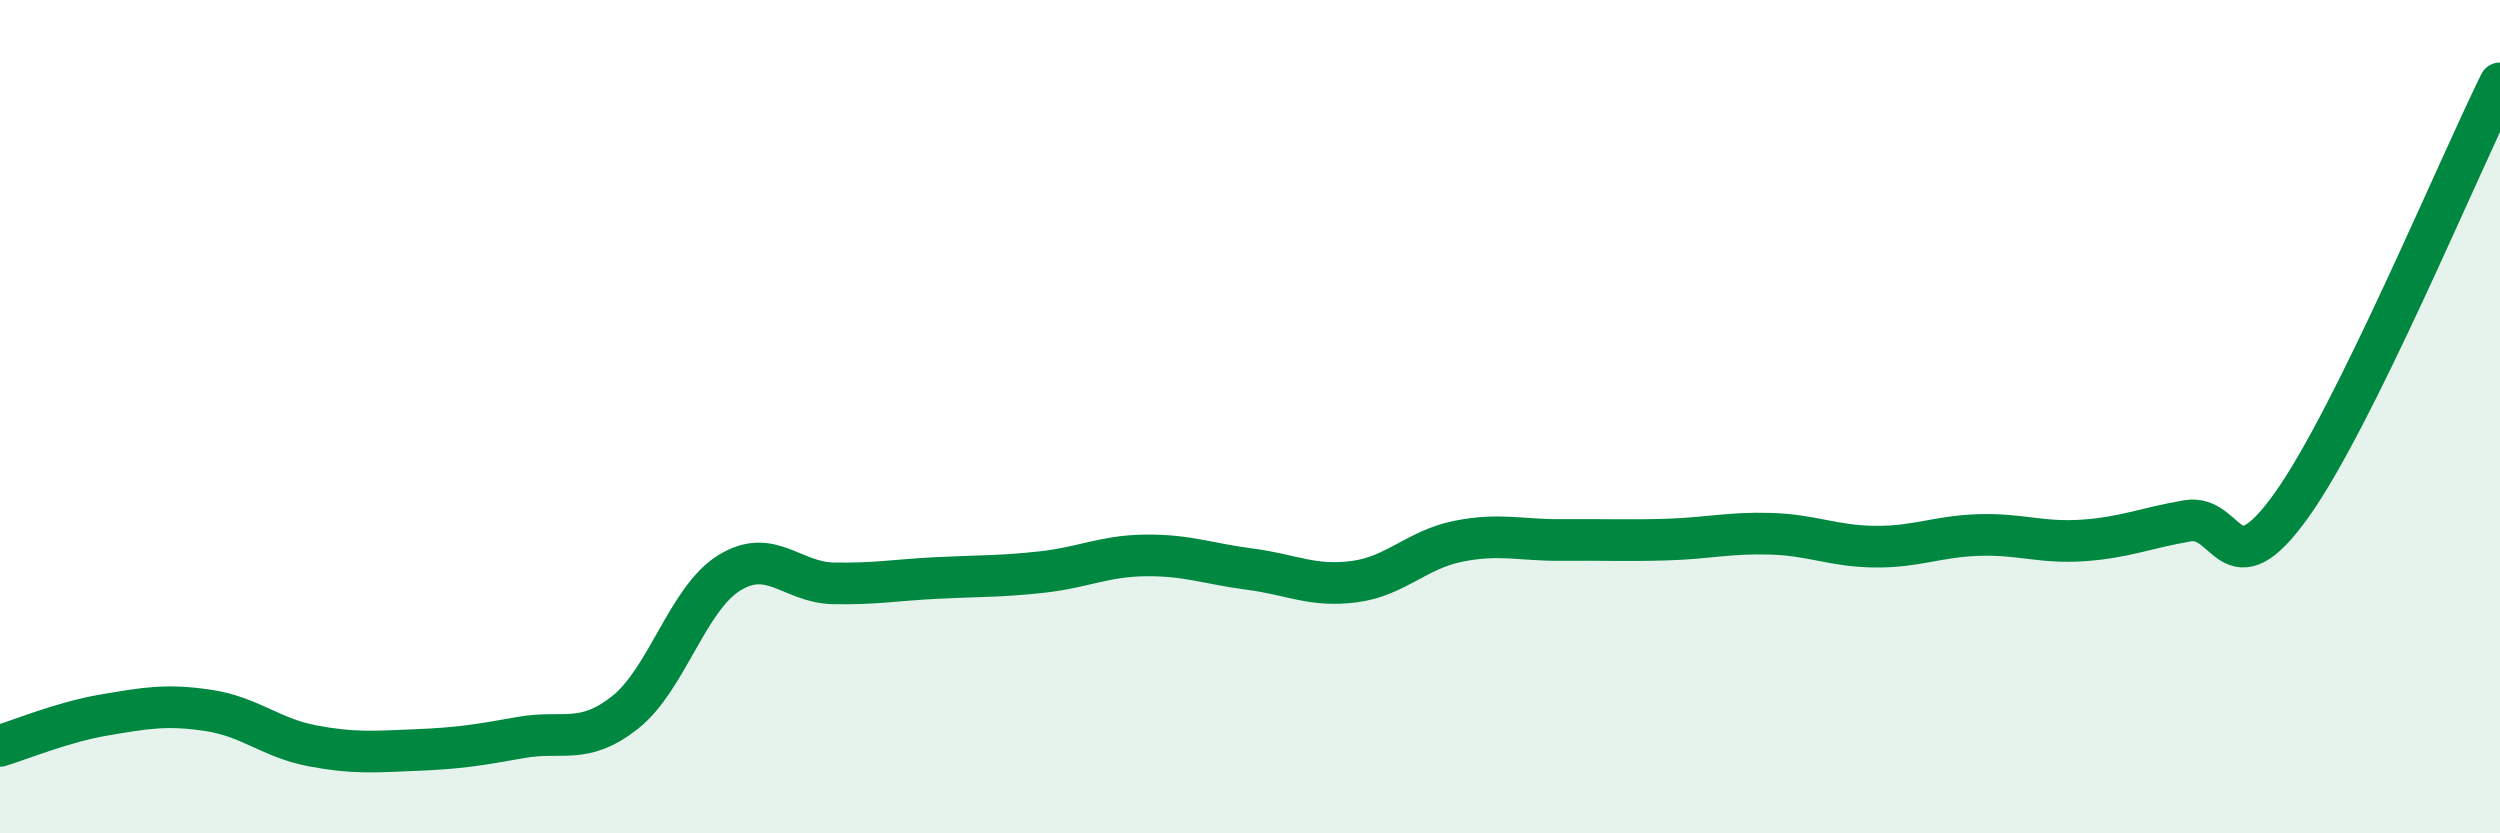 
    <svg width="60" height="20" viewBox="0 0 60 20" xmlns="http://www.w3.org/2000/svg">
      <path
        d="M 0,17.9 C 0.5,17.75 1.5,17.33 2.5,17.16 C 3.5,16.99 4,16.9 5,17.05 C 6,17.2 6.5,17.71 7.5,17.9 C 8.5,18.09 9,18.04 10,18 C 11,17.96 11.5,17.88 12.5,17.7 C 13.5,17.52 14,17.89 15,17.1 C 16,16.31 16.5,14.37 17.5,13.75 C 18.5,13.13 19,13.98 20,14 C 21,14.02 21.5,13.92 22.5,13.87 C 23.5,13.82 24,13.84 25,13.73 C 26,13.62 26.5,13.34 27.5,13.33 C 28.5,13.32 29,13.53 30,13.66 C 31,13.79 31.5,14.09 32.5,13.96 C 33.5,13.83 34,13.19 35,12.99 C 36,12.79 36.5,12.97 37.5,12.96 C 38.5,12.95 39,12.98 40,12.95 C 41,12.92 41.5,12.78 42.5,12.81 C 43.5,12.84 44,13.11 45,13.12 C 46,13.13 46.5,12.87 47.5,12.84 C 48.5,12.81 49,13.04 50,12.97 C 51,12.9 51.5,12.67 52.5,12.5 C 53.5,12.33 53.5,14.22 55,12.12 C 56.5,10.02 59,4.02 60,2L60 20L0 20Z"
        fill="#008740"
        opacity="0.1"
        stroke-linecap="round"
        stroke-linejoin="round"
      />
      <path
        d="M 0,17.9 C 0.5,17.75 1.5,17.33 2.5,17.16 C 3.5,16.99 4,16.9 5,17.05 C 6,17.2 6.5,17.71 7.5,17.9 C 8.5,18.09 9,18.04 10,18 C 11,17.96 11.5,17.88 12.5,17.7 C 13.5,17.52 14,17.89 15,17.1 C 16,16.31 16.5,14.37 17.5,13.75 C 18.5,13.13 19,13.98 20,14 C 21,14.02 21.5,13.92 22.5,13.87 C 23.5,13.82 24,13.84 25,13.73 C 26,13.62 26.5,13.34 27.5,13.33 C 28.5,13.32 29,13.53 30,13.66 C 31,13.79 31.5,14.09 32.5,13.96 C 33.5,13.83 34,13.19 35,12.99 C 36,12.79 36.5,12.97 37.5,12.96 C 38.5,12.95 39,12.98 40,12.95 C 41,12.92 41.5,12.78 42.5,12.81 C 43.5,12.84 44,13.11 45,13.12 C 46,13.13 46.5,12.87 47.5,12.84 C 48.5,12.81 49,13.04 50,12.97 C 51,12.9 51.5,12.67 52.5,12.5 C 53.5,12.33 53.5,14.22 55,12.12 C 56.5,10.02 59,4.02 60,2"
        stroke="#008740"
        stroke-width="1"
        fill="none"
        stroke-linecap="round"
        stroke-linejoin="round"
      />
    </svg>
  
